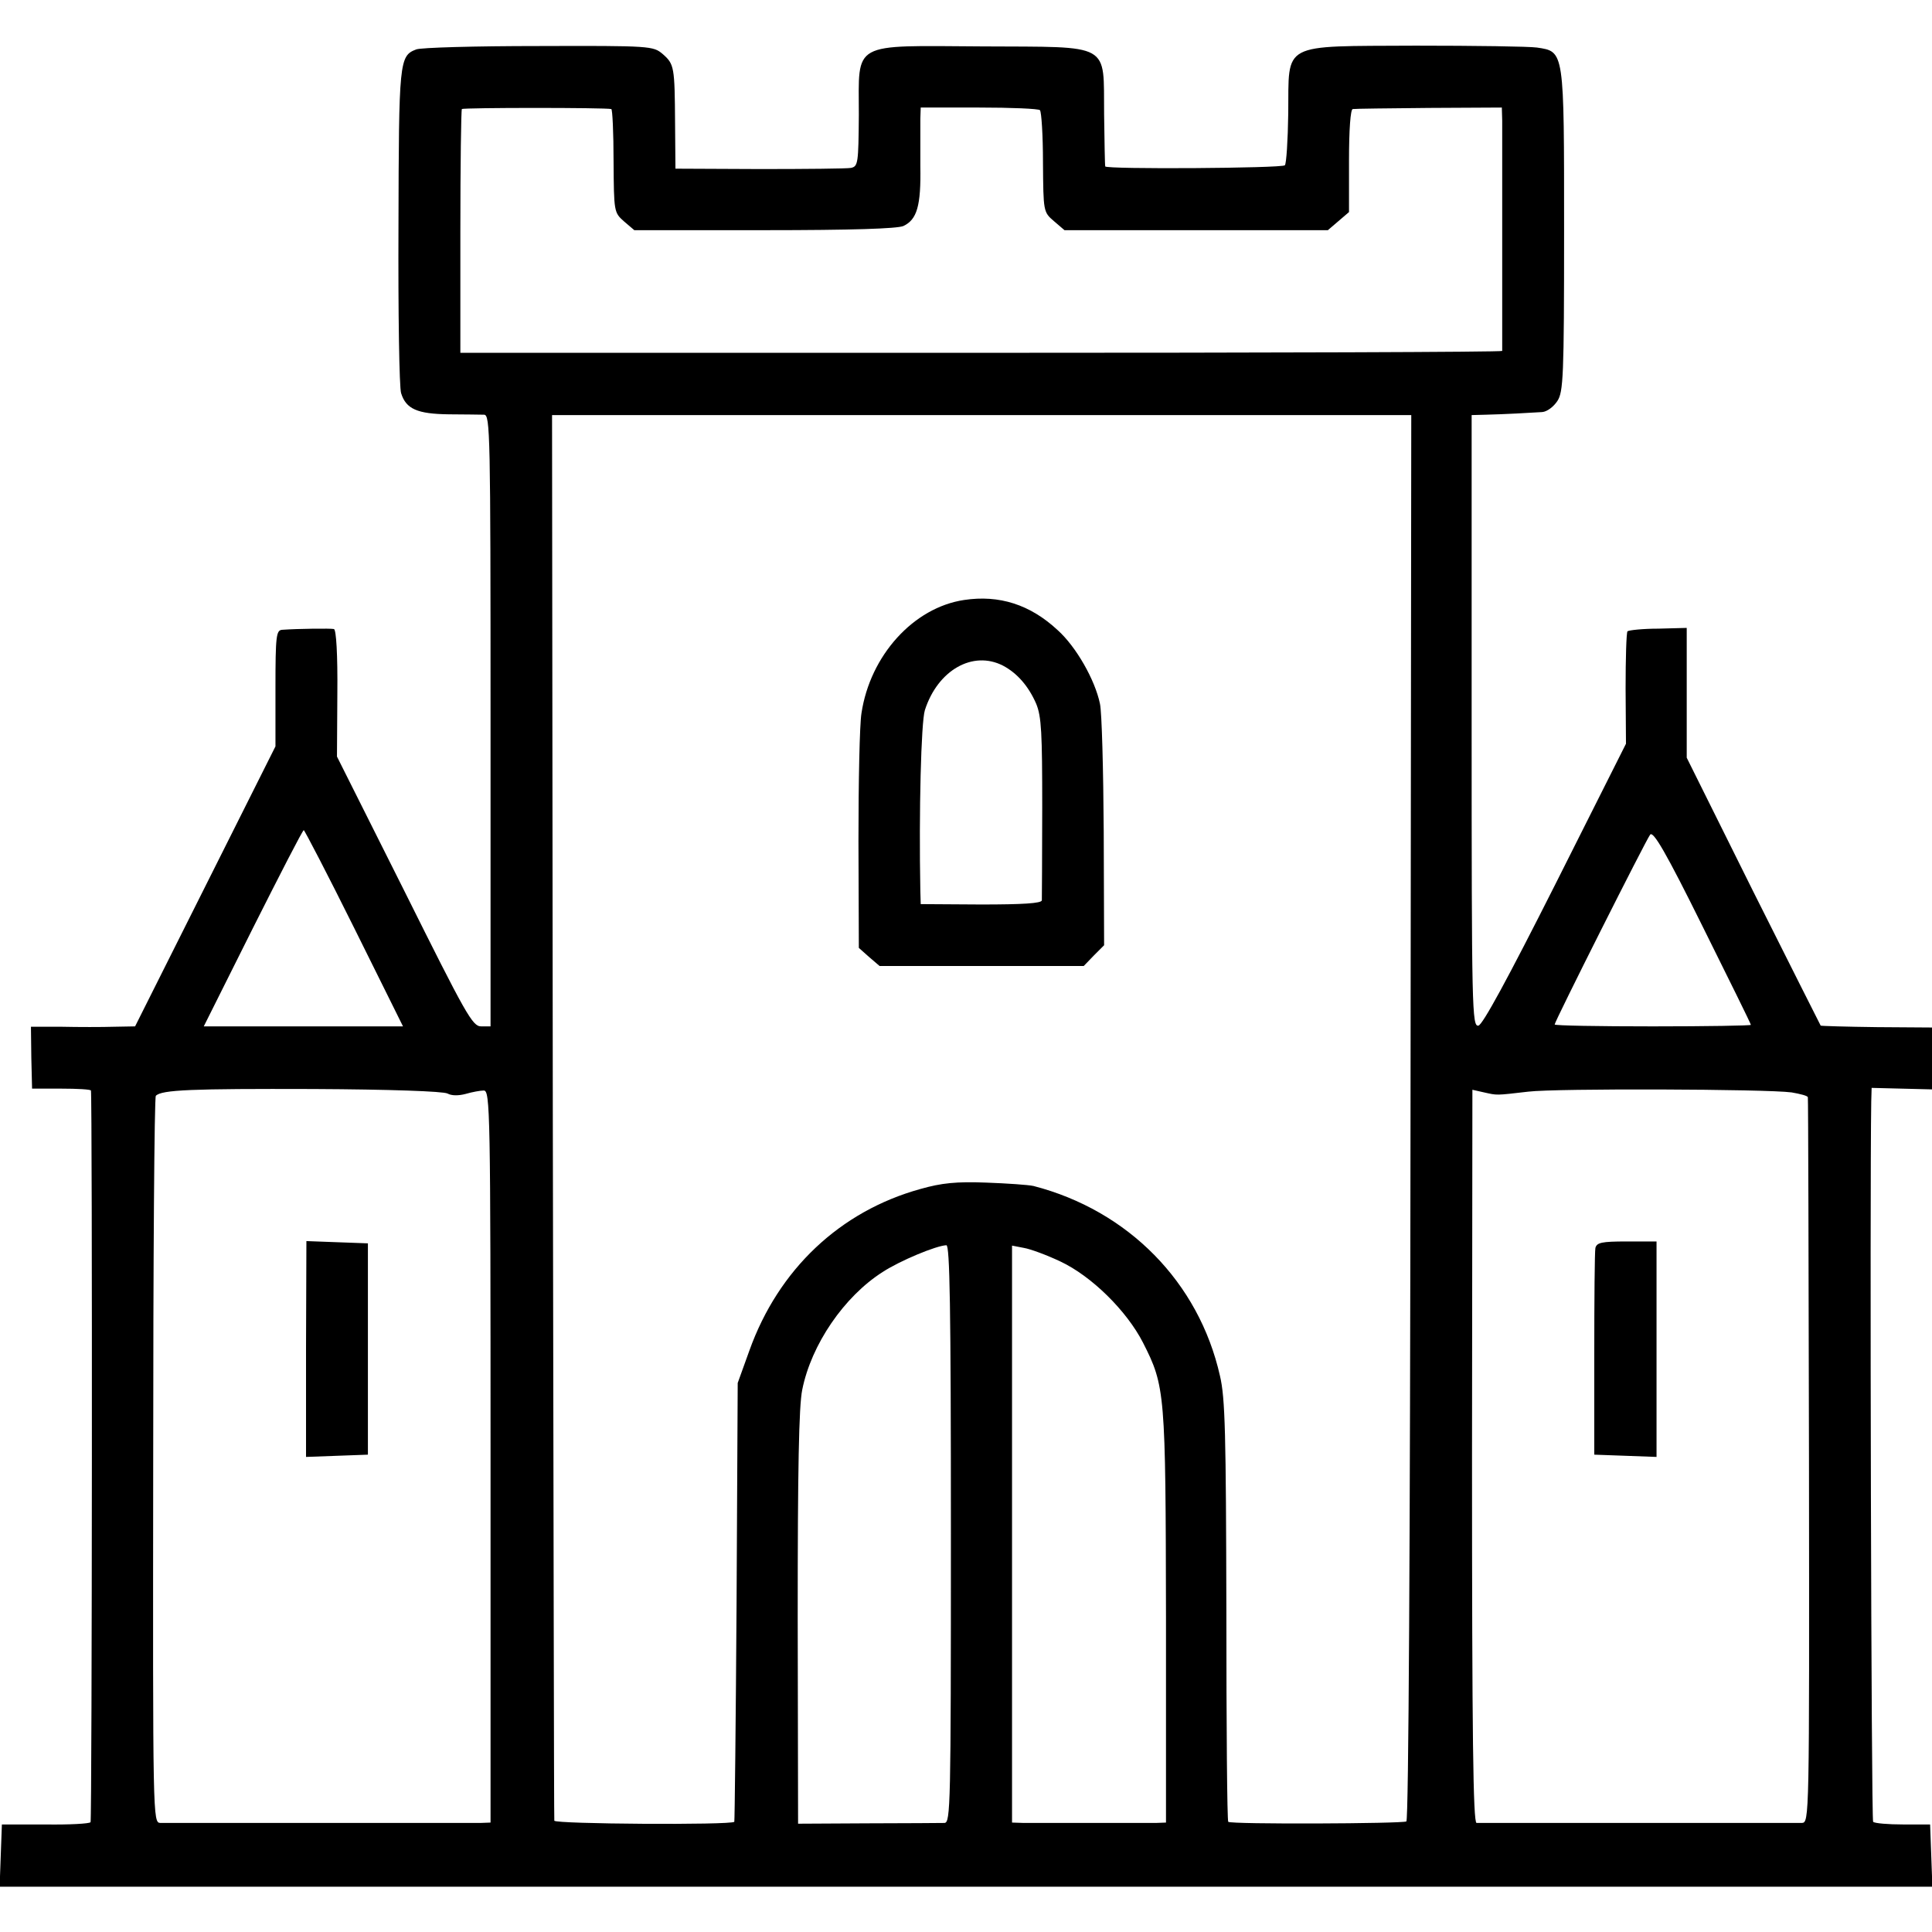 <svg version="1" xmlns="http://www.w3.org/2000/svg" width="682.667" height="682.667" viewBox="0 0 512 512"><path d="M110.3 13.1c-4.5 1.7-4.6 3.1-4.7 46.9-.1 22.8.2 42.7.7 44.2 1.3 4.2 4.3 5.5 12.7 5.6 4.1 0 8.3.1 9.3.1 1.6.1 1.7 4.7 1.7 81.1v81h-2.5c-2.3 0-4-3.1-20.3-35.8l-17.9-35.7.1-16.7c.1-10.4-.3-16.9-.9-17.1-.9-.2-9.5-.1-13.7.2-1.6.1-1.8 1.5-1.8 15.5v15.4l-18.6 37.1L35.8 272l-5.6.1c-3.1.1-9.4.1-13.9 0H8.2l.1 8.2.2 8.2h7.8c4.2 0 7.7.2 7.8.5.4 2 .3 193.3-.1 193.9-.3.4-5.7.7-12 .6H.5l-.3 8.2-.3 8.3h512.2l-.3-8.3-.3-8.2h-7.2c-3.9 0-7.5-.3-7.9-.7-.5-.6-.9-166.6-.5-190.9l.1-3.6 8 .2 8 .2v-16.4l-14.6-.1c-8.1-.1-14.8-.3-14.9-.4-.1-.2-8.2-16.2-17.9-35.6L447 200.8v-34.4l-7.5.2c-4.2 0-7.8.4-8.2.7-.3.4-.5 7.2-.5 15.2l.1 14.6-18.7 37.2c-12.7 25.2-19.3 37.3-20.4 37.5-1.7.3-1.8-4.1-1.8-80.7V110l3.8-.1c4.5-.1 11.9-.5 14.9-.7 1.3-.1 3-1.4 4-2.9 1.6-2.4 1.8-6.4 1.8-45.1 0-48.1.1-47.5-7.2-48.6-2.1-.3-16.6-.5-32.1-.5-36.1.2-33.6-1.1-33.8 17.9-.1 7.2-.5 13.4-.9 13.8-.8.8-47.5 1.1-47.6.3-.1-.3-.2-6.6-.3-13.8-.2-19.2 2.3-17.8-32.2-18-35.1-.2-32.8-1.5-32.8 18.1-.1 12.9-.2 13.7-2.1 14.1-1.1.2-12 .3-24.2.3l-22.3-.1-.1-12.1c-.1-14.9-.2-15.6-3.3-18.3-2.5-2.1-3.1-2.2-32.9-2.1-16.6 0-31.2.4-32.4.9zM162 28.9c.3 0 .6 6.2.6 13.8.1 13.5.1 13.6 2.8 16l2.7 2.3h34.4c23.4 0 35.2-.4 36.9-1.1 3.6-1.7 4.7-5.3 4.5-15.9V31.5l.1-3h15.4c8.5 0 15.8.3 16.2.7.4.5.8 6.7.8 13.9.1 13 .1 13.1 2.9 15.5l2.8 2.4h69.8l2.8-2.4 2.8-2.4V42.6c0-8.3.4-13.7 1-13.7.6-.1 9.7-.2 20.2-.3l19.3-.1.1 3.5v61c-.1.3-62.2.5-138.1.5H122V61.4c0-17.6.2-32.3.4-32.5.4-.4 38.1-.4 39.6 0zm211.8 267.2c-.1 112-.5 186.2-1.1 186.6-1.1.6-46.6.8-47.2.1-.3-.2-.5-25.4-.5-55.8-.1-47-.3-56.5-1.7-62.4-5.6-24.8-24.3-43.8-49.4-50.3-1.3-.3-7-.7-12.6-.9-7.8-.3-11.8.1-17.4 1.7-21.3 5.9-37.6 21.3-45.3 42.8l-3.1 8.6-.3 58c-.2 31.9-.5 58.1-.6 58.3-.9.9-47.6.6-47.7-.3-.1-.6-.2-84.6-.4-186.8l-.2-185.7H374l-.2 186.1zM93.9 246l12.9 26H54l13-26c7.2-14.3 13.2-26 13.5-26 .2 0 6.3 11.7 13.4 26zM464 271.6c0 .2-11.7.4-26 .4s-26-.2-26-.5c0-.8 24.2-48.9 25.3-50.3.8-1.1 4.2 4.7 13.9 24.3 7 14.1 12.8 25.8 12.8 26.1zm-345.4 18.2c1.1.6 2.9.6 4.8.1 1.7-.5 3.9-.9 4.8-.9 1.7 0 1.8 5.1 1.8 97v97l-2.7.1H42.5c-2-.1-2-.8-1.9-96.1 0-52.8.3-96.3.7-96.6 1.5-1.6 9.6-1.9 41.7-1.8 20.3.1 34.5.6 35.6 1.2zm356.2-.3c2.3.4 4.3.9 4.3 1.3.1.4.2 43.8.3 96.5.1 95.1.1 95.7-1.9 95.8h-86.2c-.9-.1-1.2-22.9-1.2-97.2l.1-97.1 3.1.7c3.6.8 3 .8 11.7-.2 7.3-.9 63.2-.7 69.8.2zM252 406.5c0 72.2-.1 76.5-1.7 76.6-1 0-10.1.1-20.3.1l-18.5.1-.1-54.5c0-39.4.3-56.1 1.2-60.5 2.4-12 11.1-24.7 21.3-31.2 4.6-3 14.2-7 16.9-7.1.9 0 1.2 15.9 1.2 76.5zm29-72.2c8.3 3.9 17.6 13.1 21.9 21.5 5.9 11.6 6 13.2 6.1 72.9V483l-2.7.1h-35l-3.1-.1V330.1l3.1.6c1.8.3 6.1 1.9 9.7 3.6z"/><path d="M255.5 159c-13.4 2-24.9 14.7-27.2 30-.5 3-.8 18.3-.8 33.9l.1 28.3 2.7 2.4 2.8 2.4h54.1l2.7-2.8 2.7-2.7-.1-30c-.1-16.5-.5-31.8-1-34-1.3-6.3-6.3-15.1-11.2-19.5-7.3-6.8-15.5-9.4-24.8-8zm10.3 17.4c3.8 2 6.8 5.5 8.8 10.1 1.4 3.4 1.6 7.7 1.6 27.5 0 12.9-.1 24-.1 24.6-.1.8-5.1 1.1-16.1 1.1l-16-.1-.1-3.5c-.4-21 .2-44.7 1.2-47.9 3.4-10.6 12.7-15.9 20.7-11.8zM81.1 357.5v28.6l8.2-.3 8.2-.3v-56l-8.2-.3-8.1-.3-.1 28.6zM422.8 330.7c-.2 1-.3 13.7-.3 28.3v26.5l8.3.3 8.2.3V329h-7.9c-6.7 0-7.9.3-8.3 1.7z"/></svg>